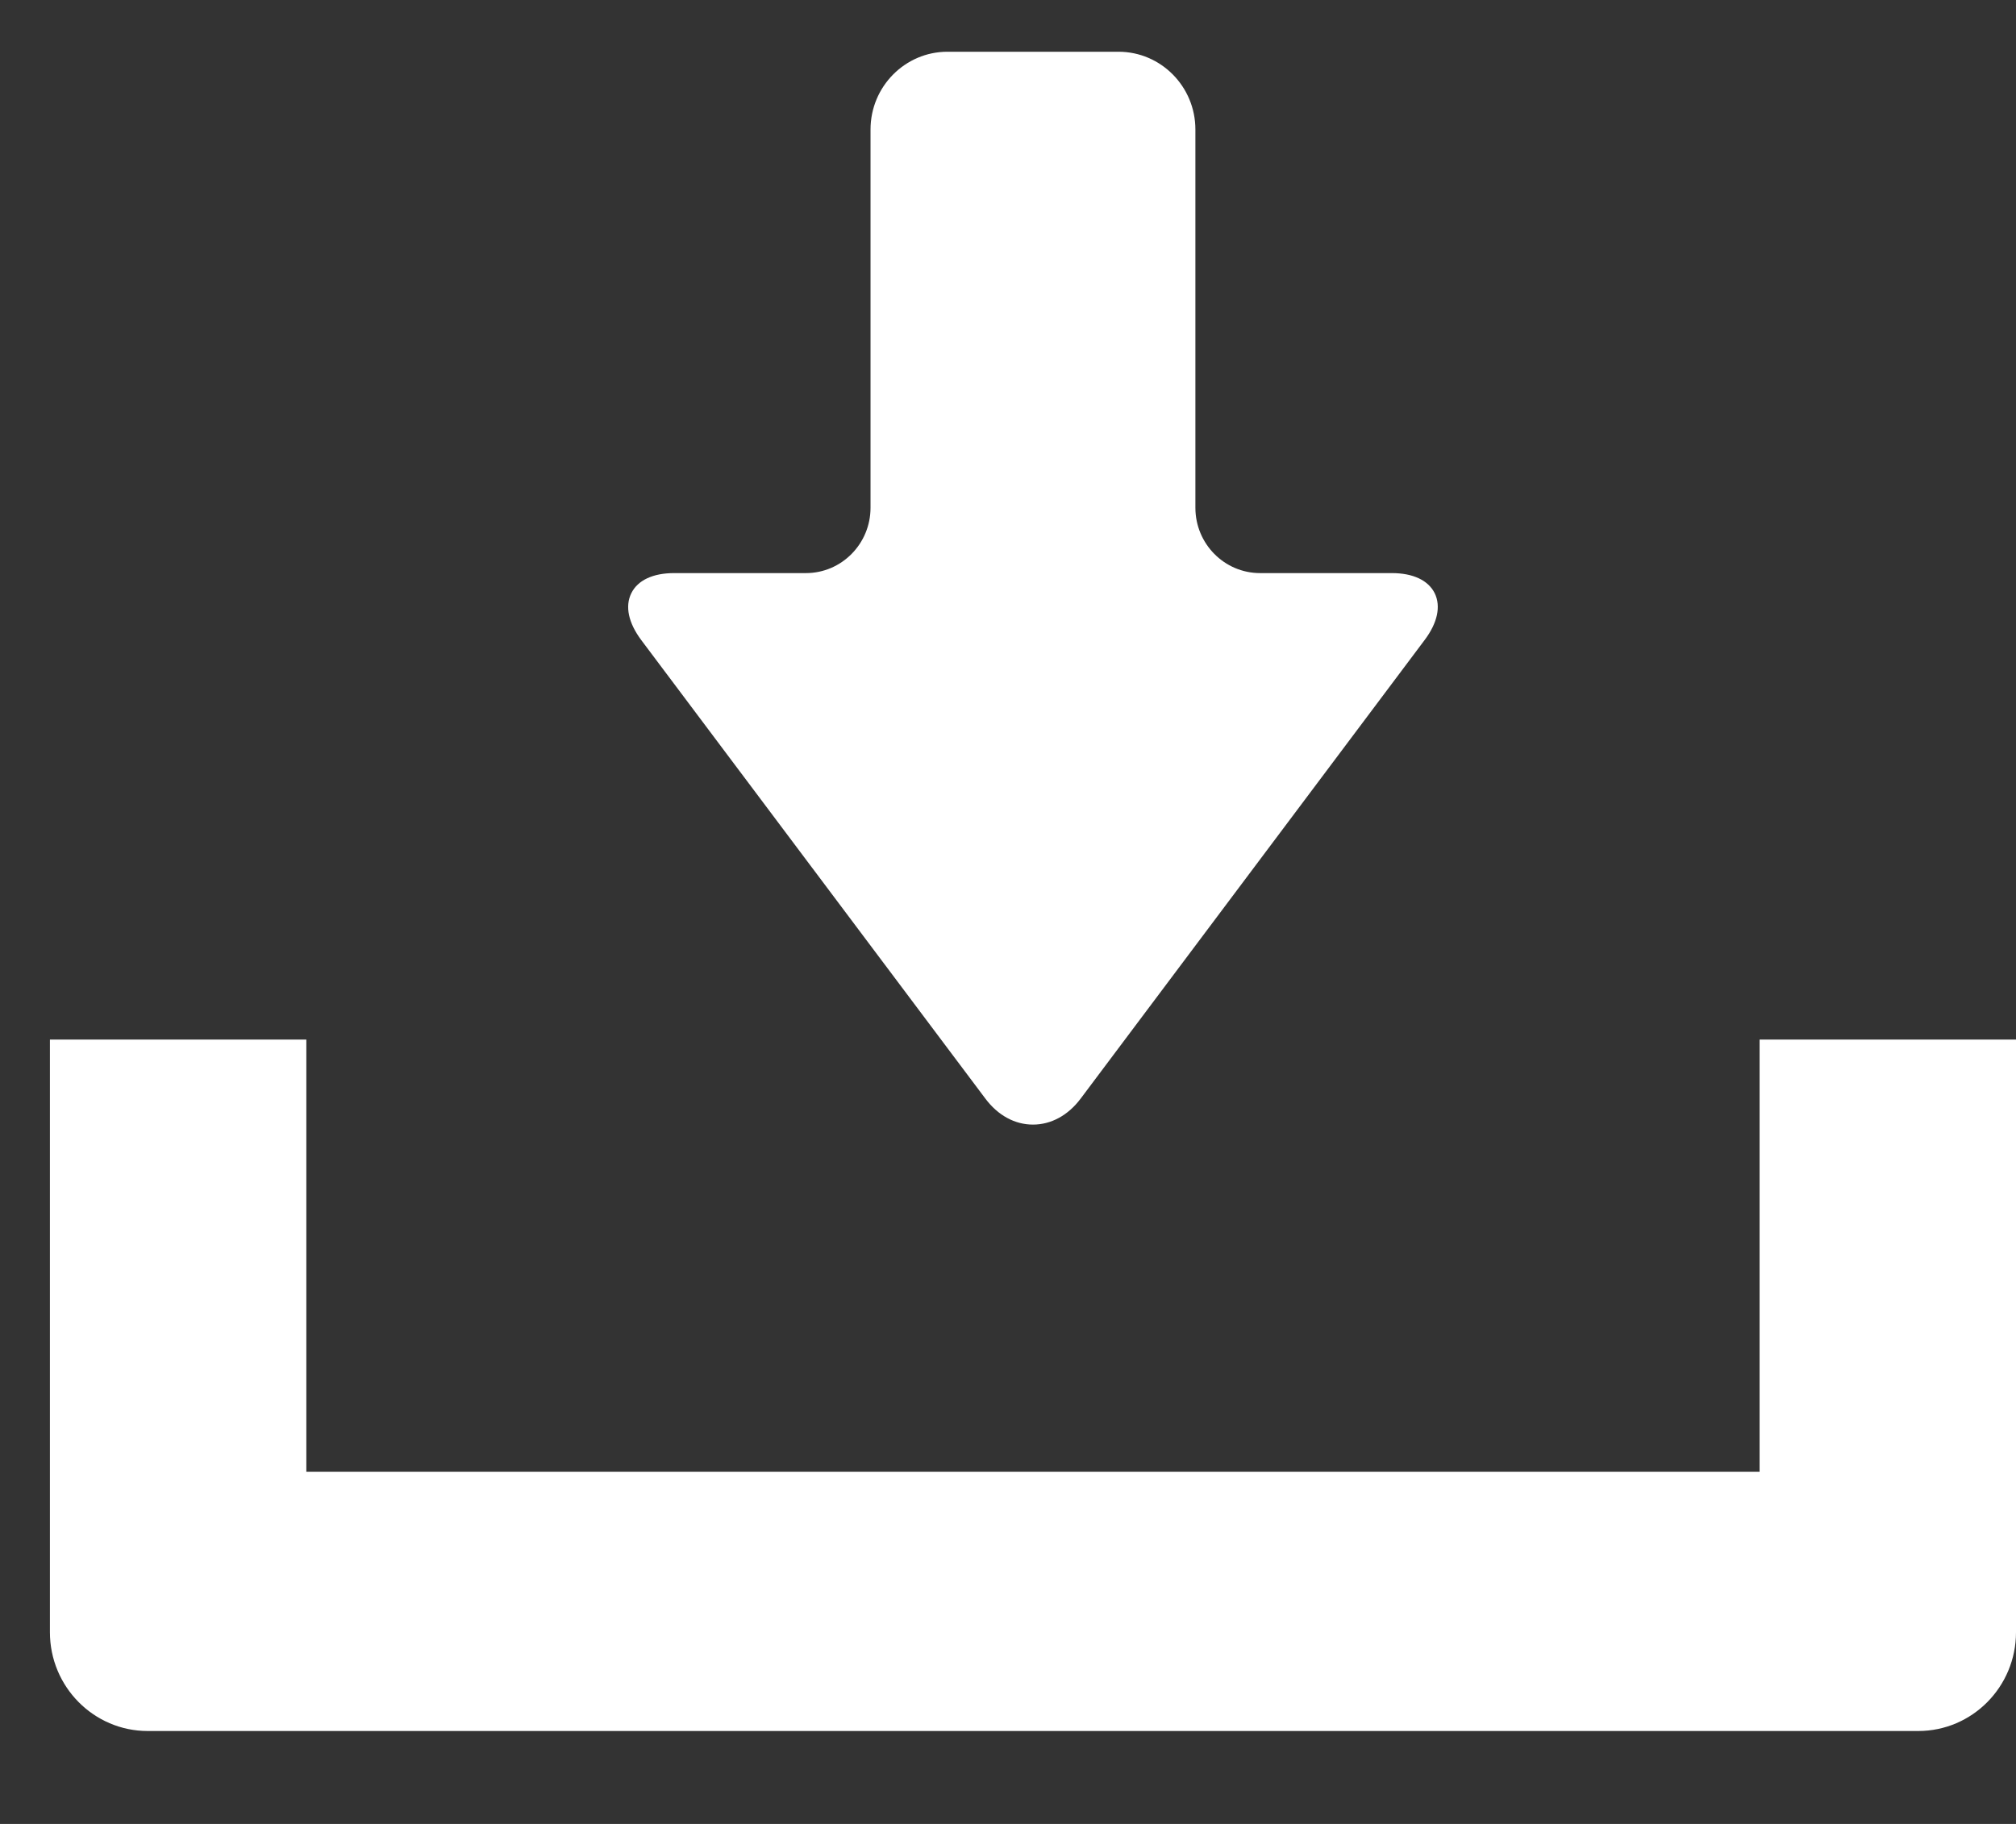 <svg width="21" height="19" viewBox="0 0 21 19" fill="none" xmlns="http://www.w3.org/2000/svg">
<rect x="0" y="0" width="21" height="19" fill="#333333" stroke="none"/>
<path d="M10.264 11.444C10.395 11.619 10.571 11.715 10.76 11.715C10.949 11.715 11.126 11.619 11.257 11.444L14.84 6.667C14.974 6.489 15.011 6.316 14.945 6.18C14.878 6.045 14.719 5.97 14.498 5.97H13.126C12.754 5.97 12.452 5.665 12.452 5.289V1.349C12.452 0.902 12.093 0.539 11.651 0.539H9.869C9.428 0.539 9.068 0.902 9.068 1.349V5.289C9.068 5.665 8.766 5.97 8.395 5.97H7.022C6.801 5.97 6.642 6.045 6.576 6.18C6.509 6.316 6.546 6.489 6.68 6.668L10.264 11.444Z" fill="white"/>
<path d="M18.329 10.829V15.331H3.191V10.829H0.52V17.003C0.52 17.571 0.977 18.032 1.538 18.032H19.982C20.544 18.032 21 17.571 21 17.003V10.829H18.329Z" fill="white"/>
</svg>
